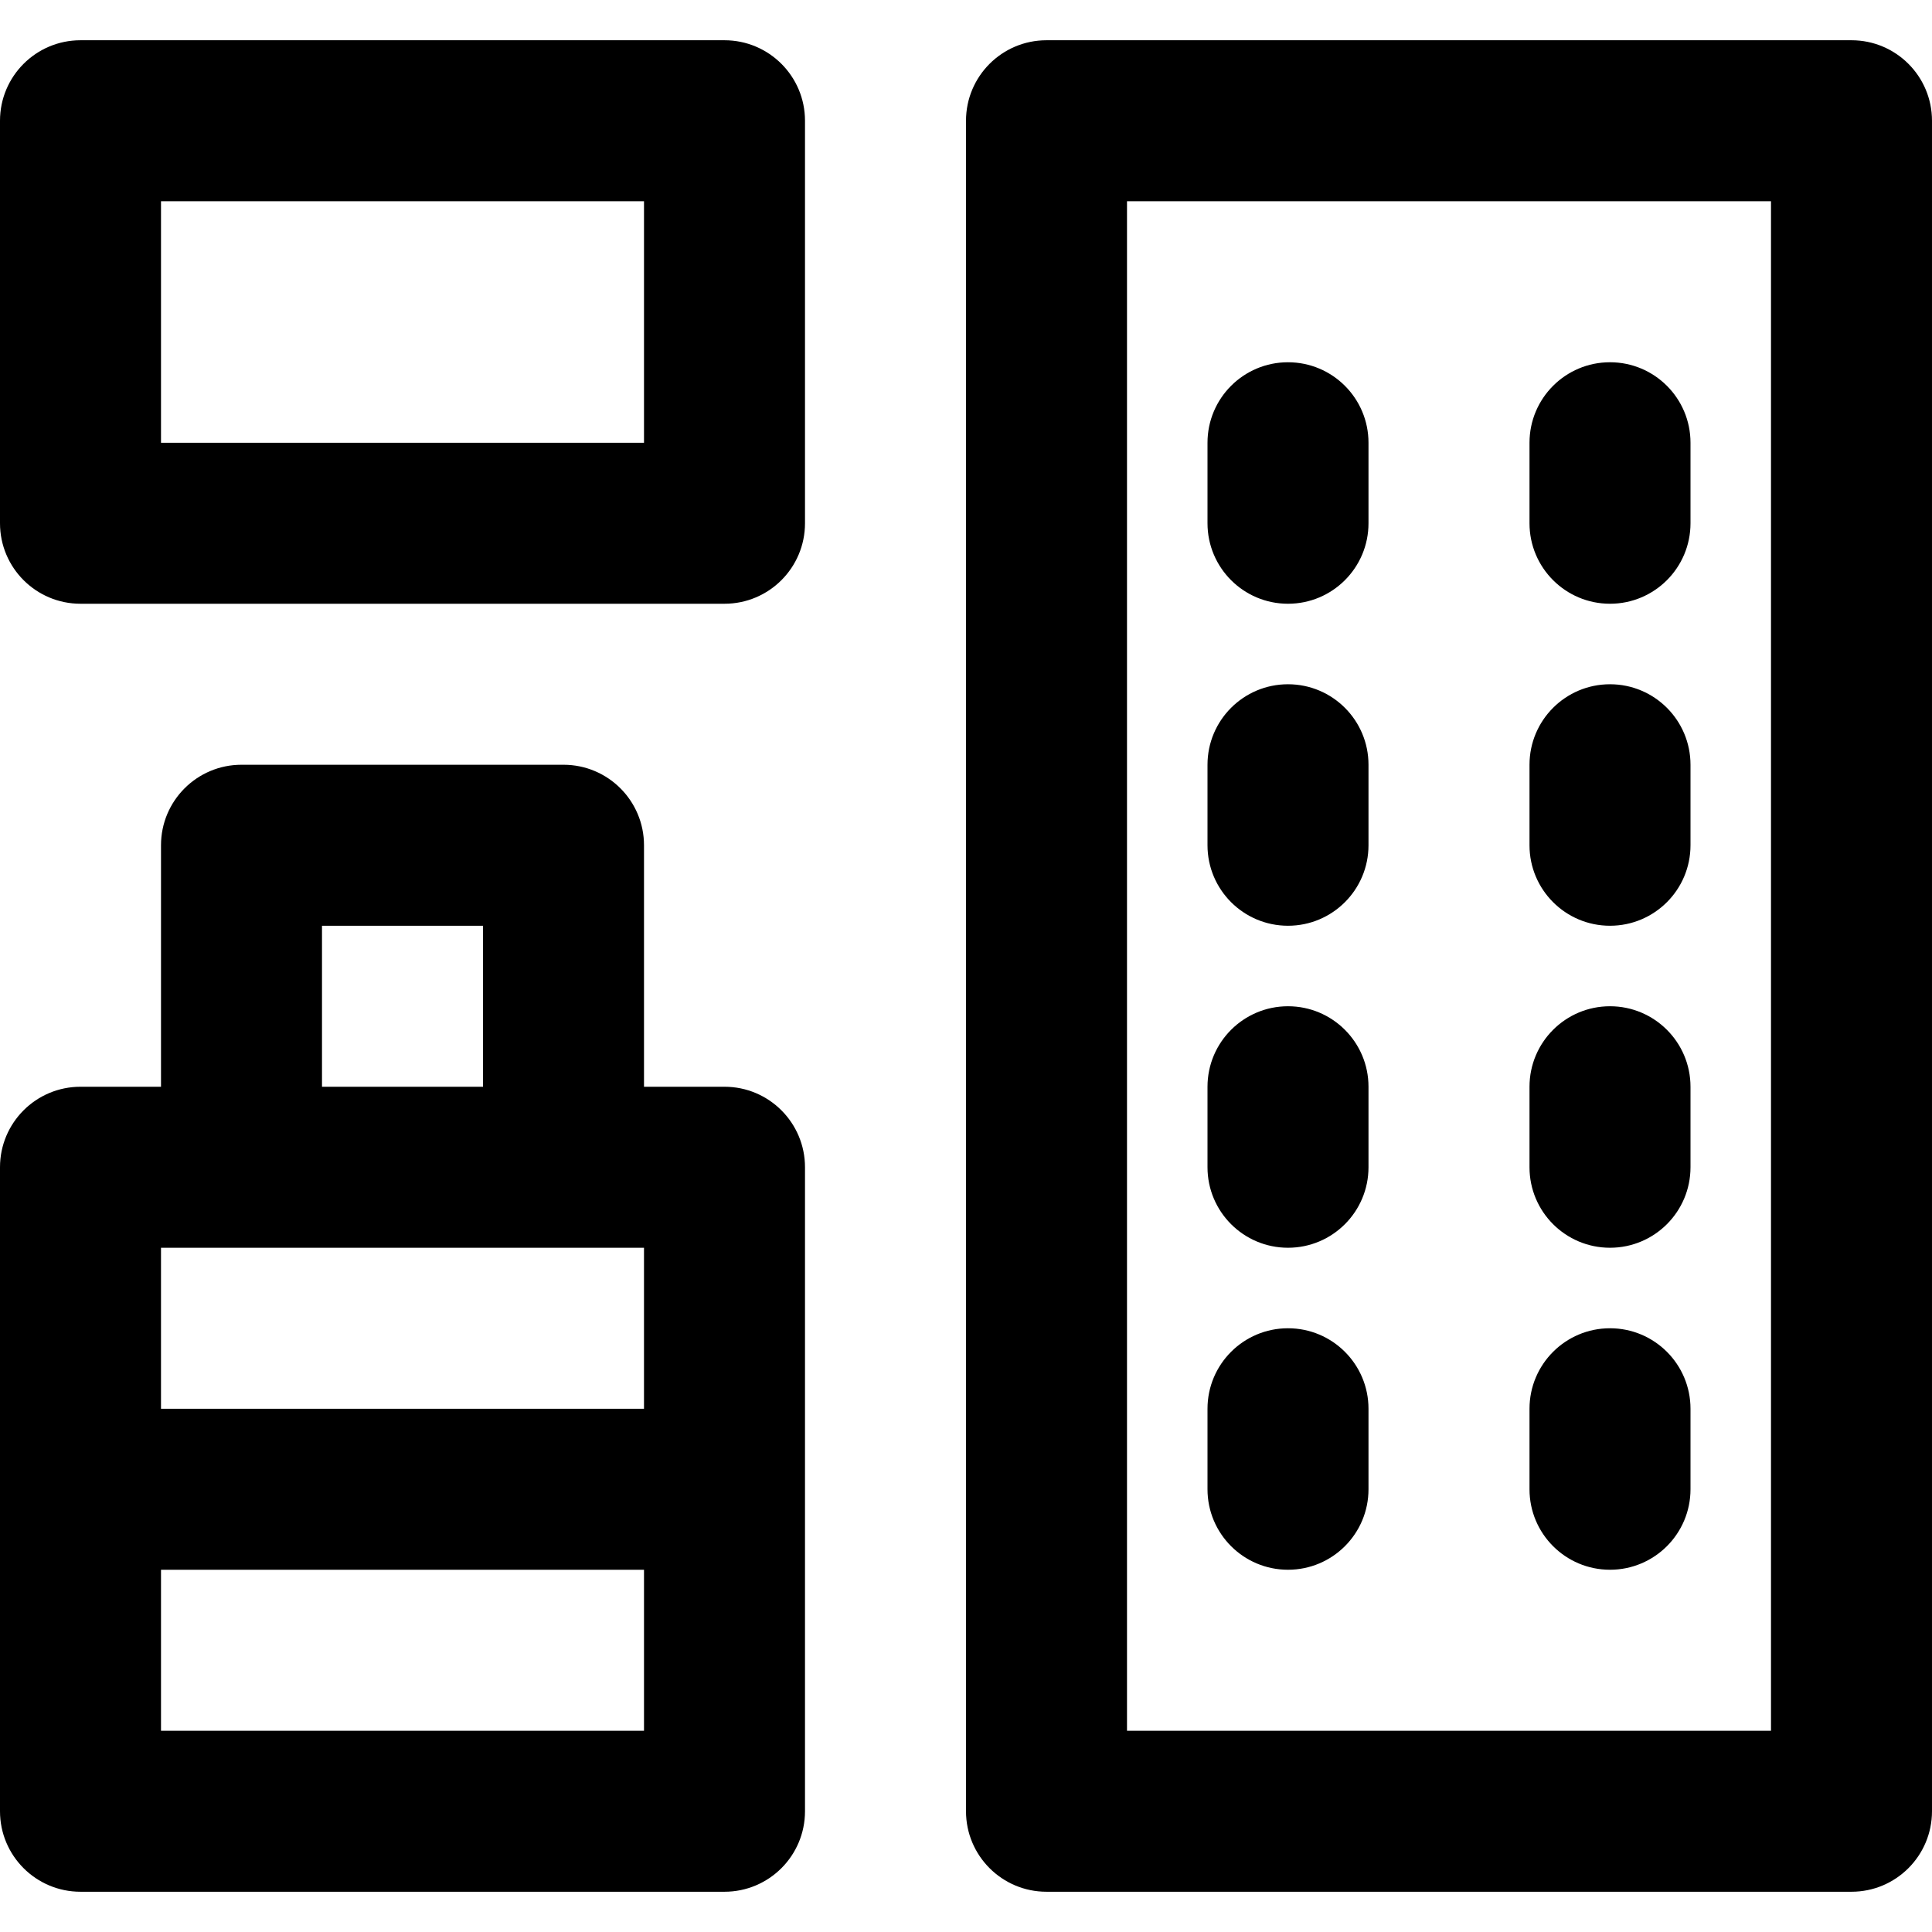 <?xml version="1.0" encoding="iso-8859-1"?>
<!-- Uploaded to: SVG Repo, www.svgrepo.com, Generator: SVG Repo Mixer Tools -->
<svg fill="#000000" height="800px" width="800px" version="1.1" id="Layer_1" xmlns="http://www.w3.org/2000/svg" xmlns:xlink="http://www.w3.org/1999/xlink" 
	 viewBox="0 0 512 512" xml:space="preserve">
<g>
	<g>
		<g>
			<path d="M490.667,10.667H277.333C265.551,10.667,256,20.218,256,32v448c0,11.782,9.551,21.333,21.333,21.333h213.333
				c11.782,0,21.333-9.551,21.333-21.333V32C512,20.218,502.449,10.667,490.667,10.667z M469.333,458.667H298.667V53.333h170.667
				V458.667z"/>
			<path d="M192,10.667H21.333C9.551,10.667,0,20.218,0,32v106.667C0,150.449,9.551,160,21.333,160H192
				c11.782,0,21.333-9.551,21.333-21.333V32C213.333,20.218,203.782,10.667,192,10.667z M170.667,117.333h-128v-64h128V117.333z"/>
			<path d="M192,288h-21.333v-64c0-11.782-9.551-21.333-21.333-21.333H64c-11.782,0-21.333,9.551-21.333,21.333v64H21.333
				C9.551,288,0,297.551,0,309.333v85.333V480c0,11.782,9.551,21.333,21.333,21.333H192c11.782,0,21.333-9.551,21.333-21.333
				v-85.333v-85.333C213.333,297.551,203.782,288,192,288z M85.333,245.333H128V288H85.333V245.333z M42.667,330.667H64h85.333
				h21.333v42.667h-128V330.667z M170.667,458.667h-128V416h128V458.667z"/>
			<path d="M341.333,160c11.782,0,21.333-9.551,21.333-21.333v-21.333c0-11.782-9.551-21.333-21.333-21.333
				C329.551,96,320,105.551,320,117.333v21.333C320,150.449,329.551,160,341.333,160z"/>
			<path d="M426.667,160c11.782,0,21.333-9.551,21.333-21.333v-21.333C448,105.551,438.449,96,426.667,96
				s-21.333,9.551-21.333,21.333v21.333C405.333,150.449,414.885,160,426.667,160z"/>
			<path d="M341.333,245.333c11.782,0,21.333-9.551,21.333-21.333v-21.333c0-11.782-9.551-21.333-21.333-21.333
				c-11.782,0-21.333,9.551-21.333,21.333V224C320,235.782,329.551,245.333,341.333,245.333z"/>
			<path d="M426.667,245.333c11.782,0,21.333-9.551,21.333-21.333v-21.333c0-11.782-9.551-21.333-21.333-21.333
				s-21.333,9.551-21.333,21.333V224C405.333,235.782,414.885,245.333,426.667,245.333z"/>
			<path d="M341.333,330.667c11.782,0,21.333-9.551,21.333-21.333V288c0-11.782-9.551-21.333-21.333-21.333
				C329.551,266.667,320,276.218,320,288v21.333C320,321.115,329.551,330.667,341.333,330.667z"/>
			<path d="M426.667,330.667c11.782,0,21.333-9.551,21.333-21.333V288c0-11.782-9.551-21.333-21.333-21.333
				s-21.333,9.551-21.333,21.333v21.333C405.333,321.115,414.885,330.667,426.667,330.667z"/>
			<path d="M341.333,416c11.782,0,21.333-9.551,21.333-21.333v-21.333c0-11.782-9.551-21.333-21.333-21.333
				C329.551,352,320,361.551,320,373.333v21.333C320,406.449,329.551,416,341.333,416z"/>
			<path d="M426.667,416c11.782,0,21.333-9.551,21.333-21.333v-21.333c0-11.782-9.551-21.333-21.333-21.333
				s-21.333,9.551-21.333,21.333v21.333C405.333,406.449,414.885,416,426.667,416z"/>
		</g>
	</g>
</g>
</svg>